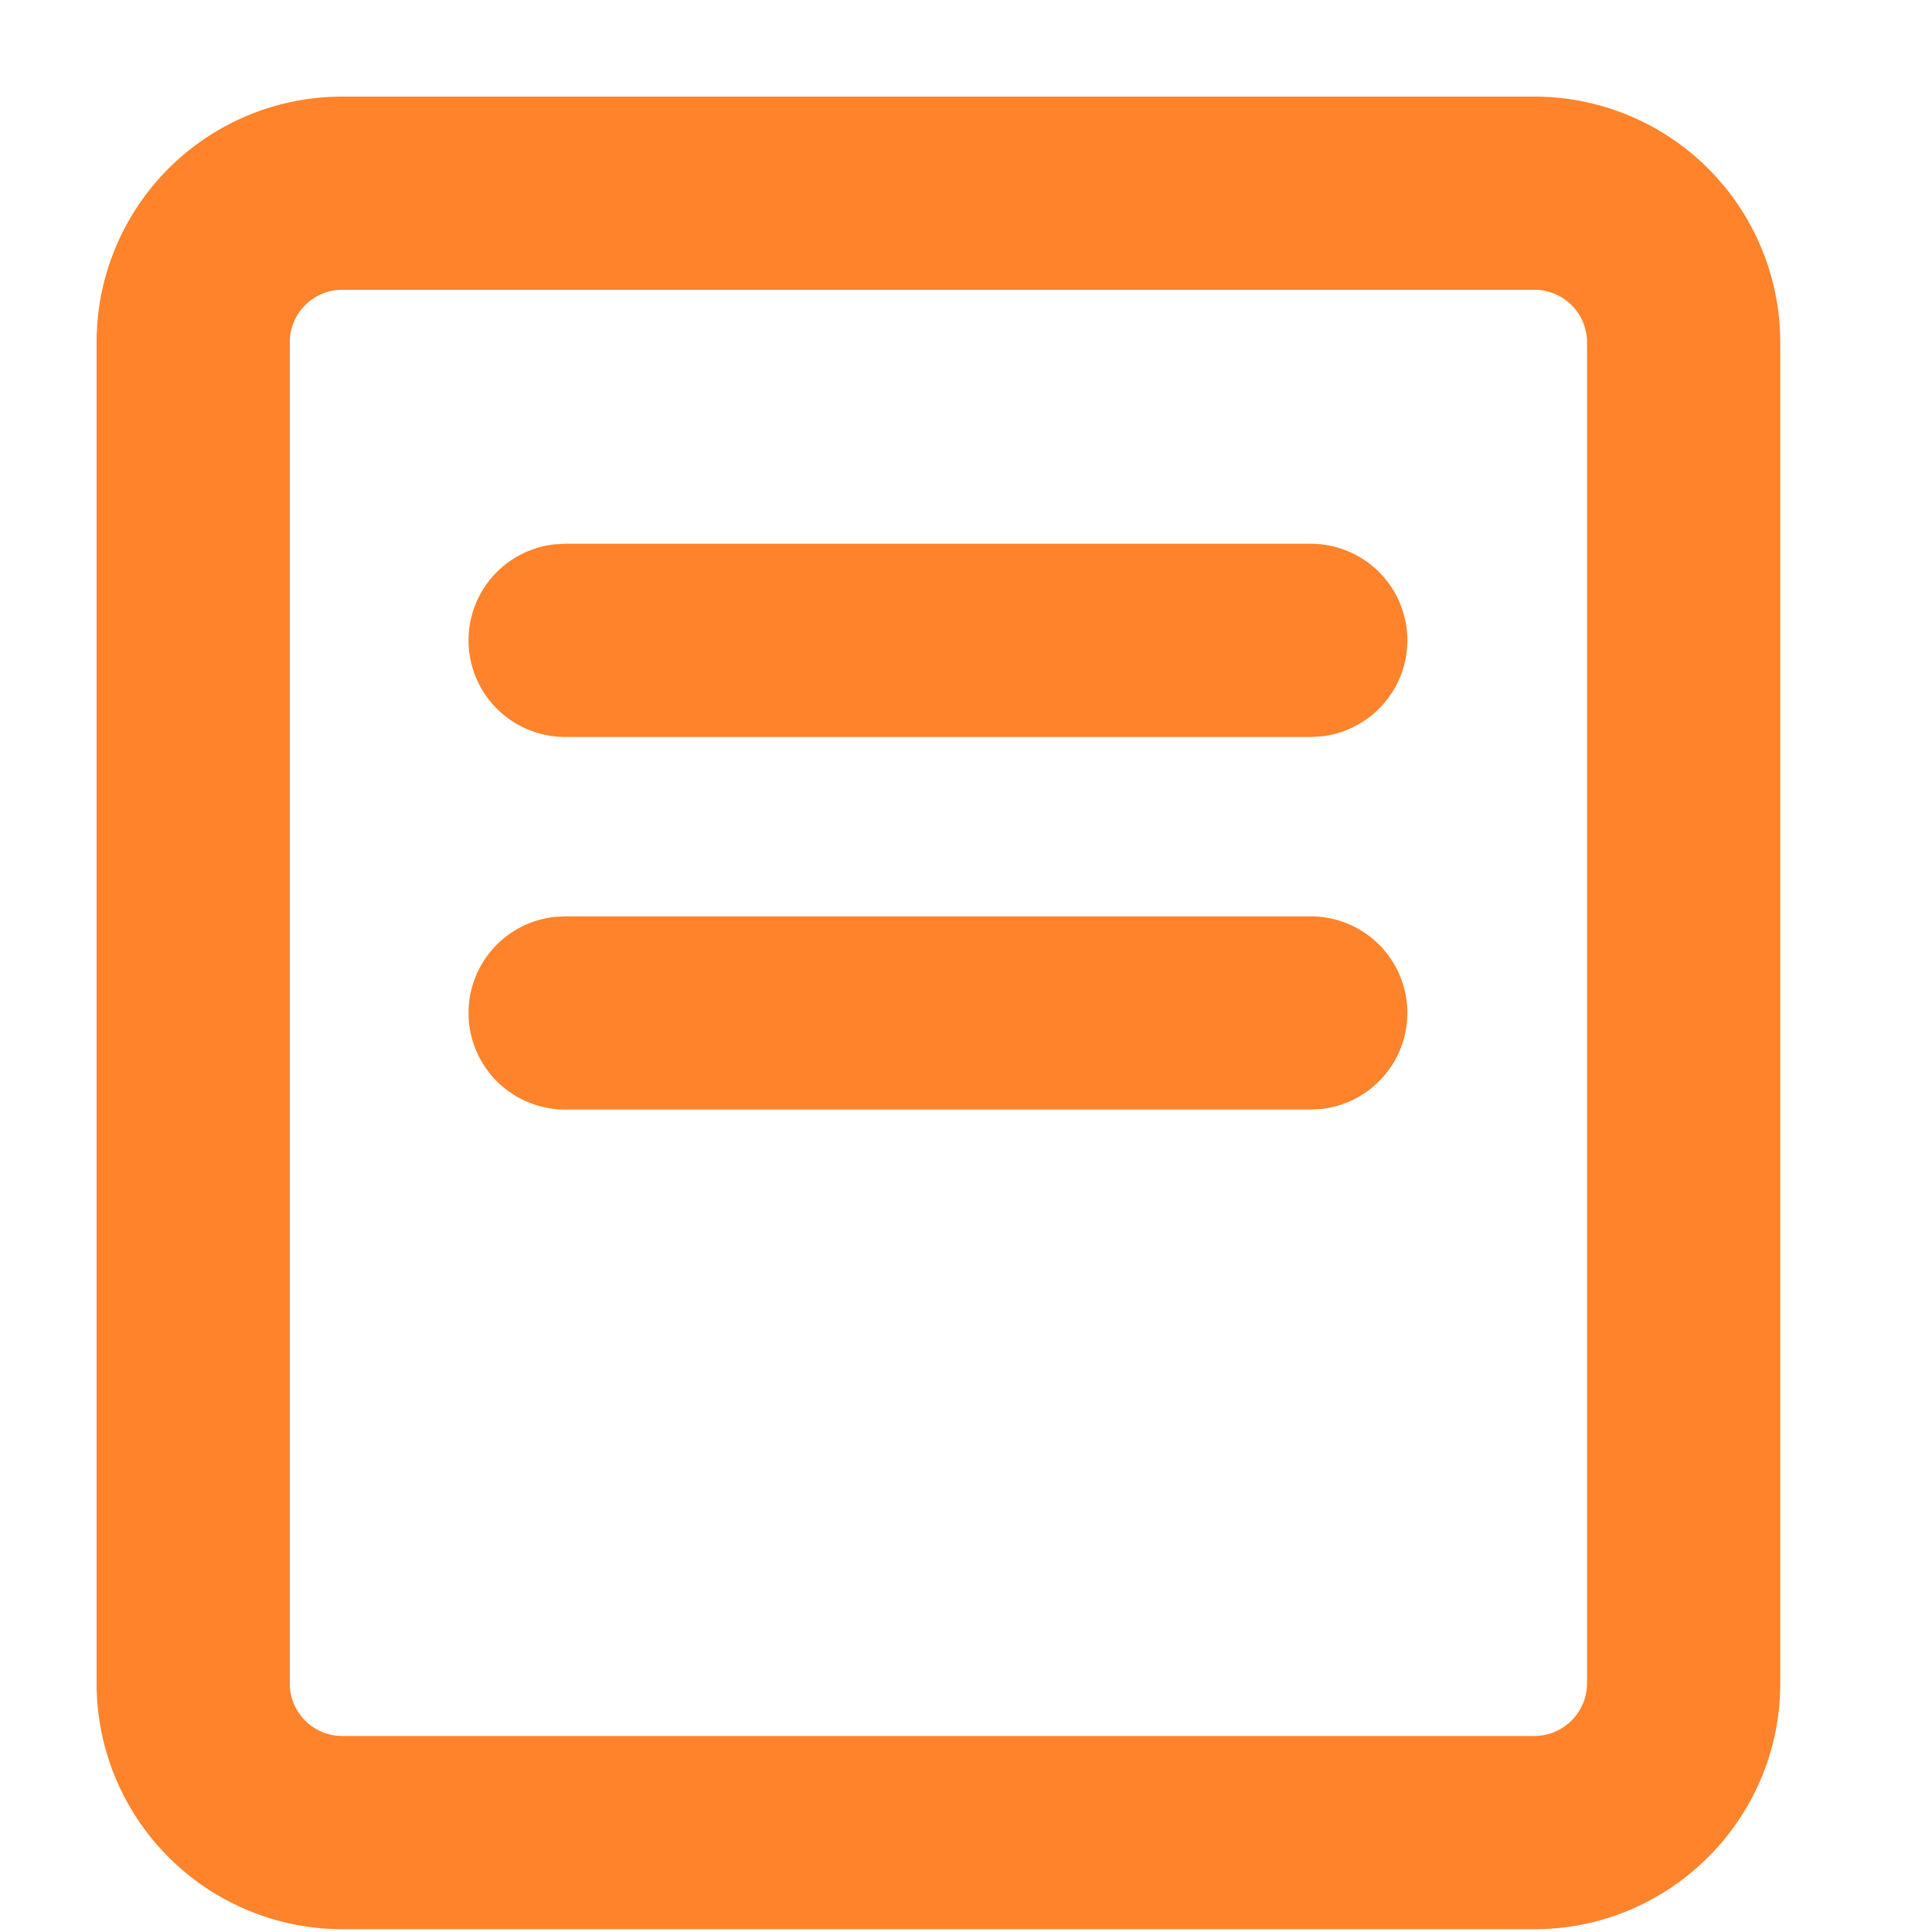 <svg xmlns="http://www.w3.org/2000/svg" width="20" height="20"><g fill="none" fill-rule="evenodd" class="form"><path fill="#FF832A" fill-rule="nonzero" d="M15.886 1a2.545 2.545 0 0 1 2.543 2.543v13.886c0 1.4-1.142 2.542-2.543 2.542H3.543A2.545 2.545 0 0 1 1 17.43V3.543A2.542 2.542 0 0 1 3.543 1zm0 2H3.543c-.3 0-.543.243-.543.543v13.886c0 .298.244.542.543.542h12.343a.547.547 0 0 0 .543-.542V3.543A.545.545 0 0 0 15.886 3zM13.57 9.486a1 1 0 0 1 .117 1.993l-.117.007H5.857a1 1 0 0 1-.116-1.994l.116-.006h7.714zm0-3.857a1 1 0 0 1 .117 1.993l-.117.007H5.857a1 1 0 0 1-.116-1.994l.116-.006h7.714z" class="form__combined-shape"/></g></svg>
